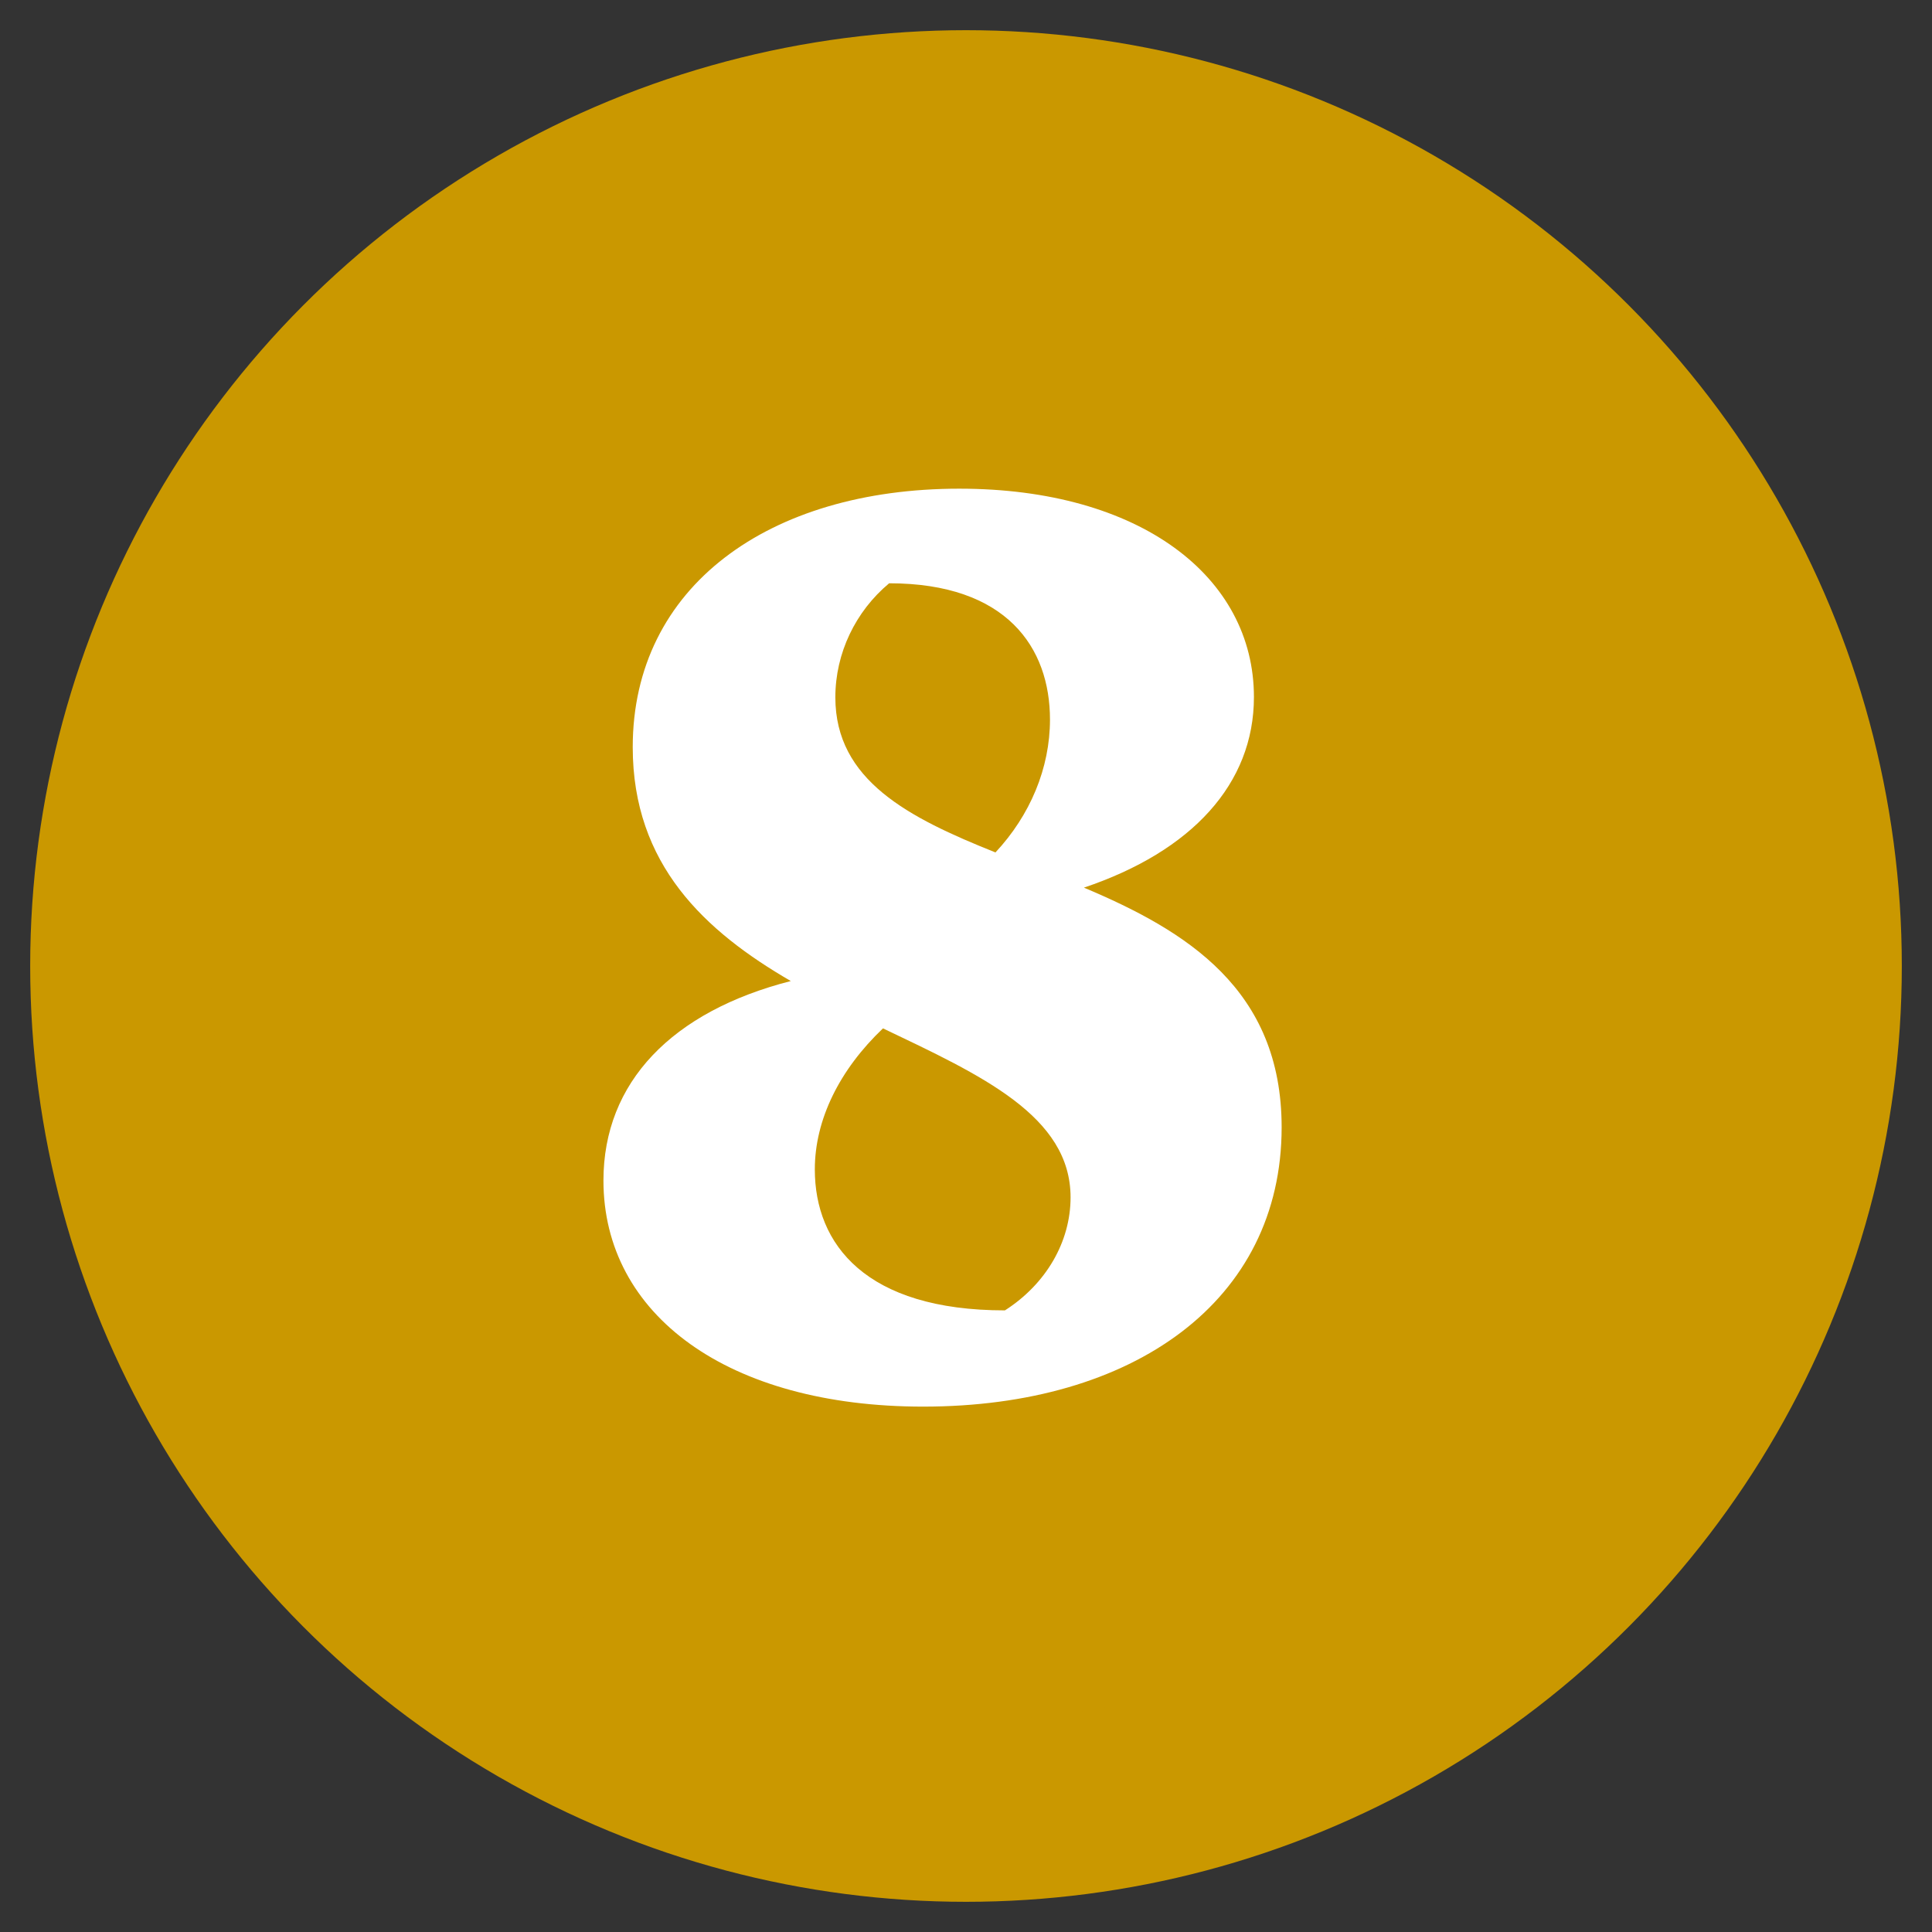 <?xml version="1.0" encoding="UTF-8"?>
<svg width="32px" height="32px" viewBox="0 0 32 32" version="1.1" xmlns="http://www.w3.org/2000/svg" xmlns:xlink="http://www.w3.org/1999/xlink">
    <rect x="0" y="0" width="32" height="32" fill="#333333" stroke="none"/>
    <title>8</title>
    <g id="Symbols" stroke="none" stroke-width="1" fill="none" fill-rule="evenodd">
        <g id="icn_Nummer-Copy-21" transform="translate(0, -3)">
            <g id="8" transform="translate(2, 5)">
                <circle id="Oval" stroke="#CA9800" stroke-width="3" fill="#CA9800" cx="14" cy="14" r="14"></circle>
                <path d="M13.291,21.298 C16.775,21.298 19.228,19.55 19.228,16.672 C19.228,14.386 17.651,13.417 15.953,12.702 C17.742,12.1 18.769,10.982 18.769,9.545 C18.769,7.552 16.884,6.094 13.889,6.094 C10.736,6.094 8.48,7.715 8.48,10.375 C8.48,12.322 9.677,13.425 11.098,14.249 C9.128,14.754 7.995,15.926 7.995,17.553 C7.995,19.779 10.058,21.298 13.291,21.298 Z M14.488,12.119 C13.047,11.543 11.836,10.925 11.836,9.55 C11.836,8.819 12.169,8.127 12.727,7.661 C14.677,7.661 15.391,8.729 15.391,9.918 C15.391,10.722 15.063,11.503 14.488,12.119 Z M14.645,19.704 C12.34,19.704 11.496,18.61 11.496,17.369 C11.496,16.544 11.906,15.717 12.625,15.033 C14.25,15.809 15.732,16.483 15.732,17.832 C15.732,18.569 15.326,19.268 14.645,19.704 Z" fill="#FFFFFF" fill-rule="nonzero"></path>
            </g>
        </g>
    </g>
</svg>